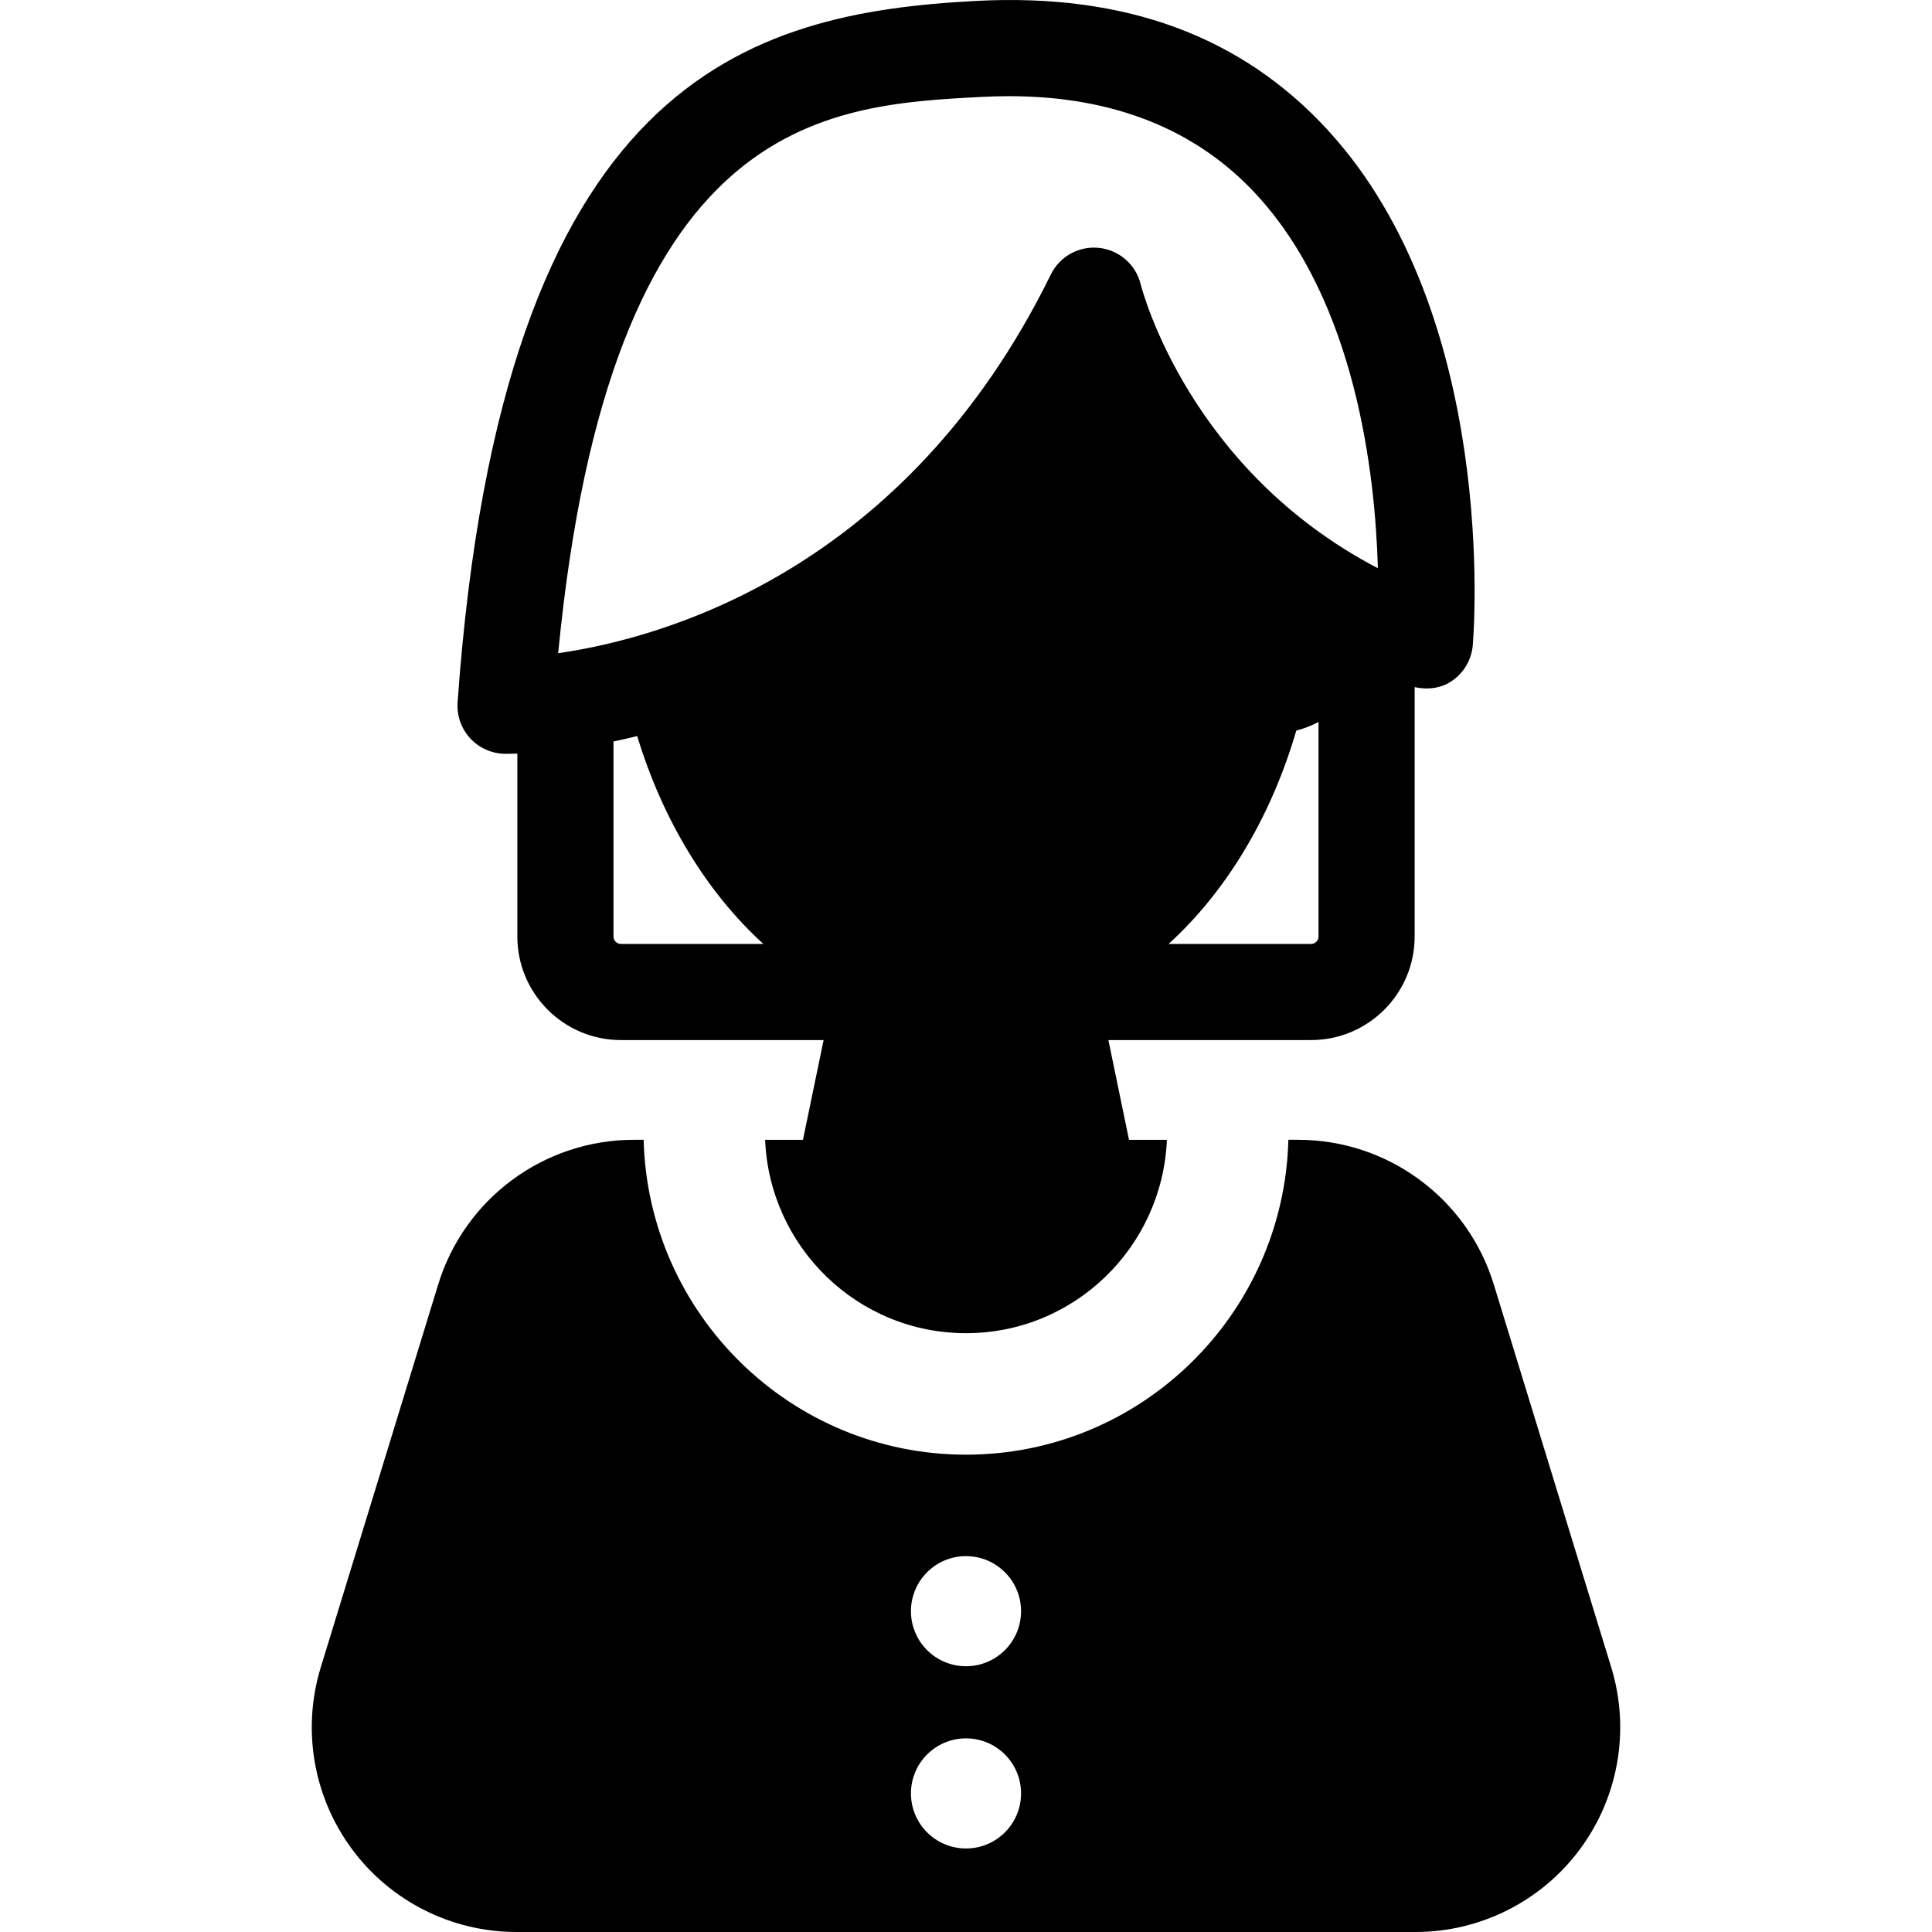 <?xml version="1.0" encoding="iso-8859-1"?>
<!-- Uploaded to: SVG Repo, www.svgrepo.com, Generator: SVG Repo Mixer Tools -->
<!DOCTYPE svg PUBLIC "-//W3C//DTD SVG 1.1//EN" "http://www.w3.org/Graphics/SVG/1.1/DTD/svg11.dtd">
<svg fill="#000000" height="800px" width="800px" version="1.1" id="Capa_1" xmlns="http://www.w3.org/2000/svg" xmlns:xlink="http://www.w3.org/1999/xlink" 
	 viewBox="0 0 486.052 486.052" xml:space="preserve">
<g>
	<path d="M405.353,419.458l-29.542-96.314c-6.637-21.629-26.613-36.393-49.232-36.393h-2.448
		c-1.142,43.849-36.981,79.215-81.104,79.215c-44.123,0-79.963-35.366-81.104-79.215h-2.449c-22.621,0-42.596,14.764-49.232,36.393
		L80.7,419.458c-4.787,15.614-1.882,32.572,7.825,45.714c9.708,13.132,25.077,20.88,41.407,20.88h226.188
		c16.329,0,31.699-7.748,41.406-20.88C407.235,452.03,410.139,435.072,405.353,419.458z M243.026,465.038
		c-7.646,0-13.85-6.196-13.85-13.85c0-7.645,6.203-13.85,13.85-13.85c7.645,0,13.85,6.205,13.85,13.85
		C256.875,458.842,250.67,465.038,243.026,465.038z M243.026,419.191c-7.646,0-13.85-6.196-13.85-13.85
		c0-7.645,6.203-13.85,13.85-13.85c7.645,0,13.85,6.205,13.85,13.85C256.875,412.994,250.67,419.191,243.026,419.191z"/>
	<path d="M126.947,189.641c0.079,0,0.505,0,0.584,0c0.607,0,1.495-0.008,2.622-0.048v46.014c0,14.369,11.684,26.053,26.053,26.053
		h50.996l-5.189,25.092h-9.525c1.125,26.999,23.272,48.65,50.539,48.65c27.266,0,49.413-21.651,50.539-48.65h-9.527l-5.189-25.092
		h50.996c14.37,0,26.055-11.684,26.055-26.053V172.87c3.116,0.677,6.377,0.37,9.093-1.378c3.165-2.031,5.213-5.416,5.527-9.165
		c0.283-3.37,6.424-82.938-36.54-129.667C312.422,9.221,283.242-1.763,245.576,0.23c-57.256,3.031-119.274,19.424-130.455,176.46
		c-0.236,3.306,0.898,6.566,3.135,9.014C120.491,188.152,123.633,189.57,126.947,189.641z M156.205,237.472
		c-1.032,0-1.865-0.835-1.865-1.865v-49.059c1.896-0.386,3.936-0.882,5.967-1.371c6.449,21.235,17.559,39.376,31.737,52.296H156.205
		z M331.712,235.607c0,1.03-0.835,1.865-1.867,1.865h-35.847c14.486-13.196,25.746-31.848,32.123-53.673
		c1.913-0.496,3.78-1.204,5.591-2.173V235.607z M246.852,24.385c2.41-0.126,4.74-0.188,7.031-0.188
		c26.147,0,47.082,8.338,62.231,24.777c24.936,27.062,29.863,70.121,30.532,93.985c-47.247-24.675-59.16-69.42-59.679-71.467
		c-1.222-4.937-5.394-8.582-10.449-9.126c-5.047-0.551-9.912,2.118-12.148,6.693c-36.595,74.553-97.442,91.457-123.943,95.275
		C153.481,29.338,207.248,26.48,246.852,24.385z"/>
</g>
</svg>